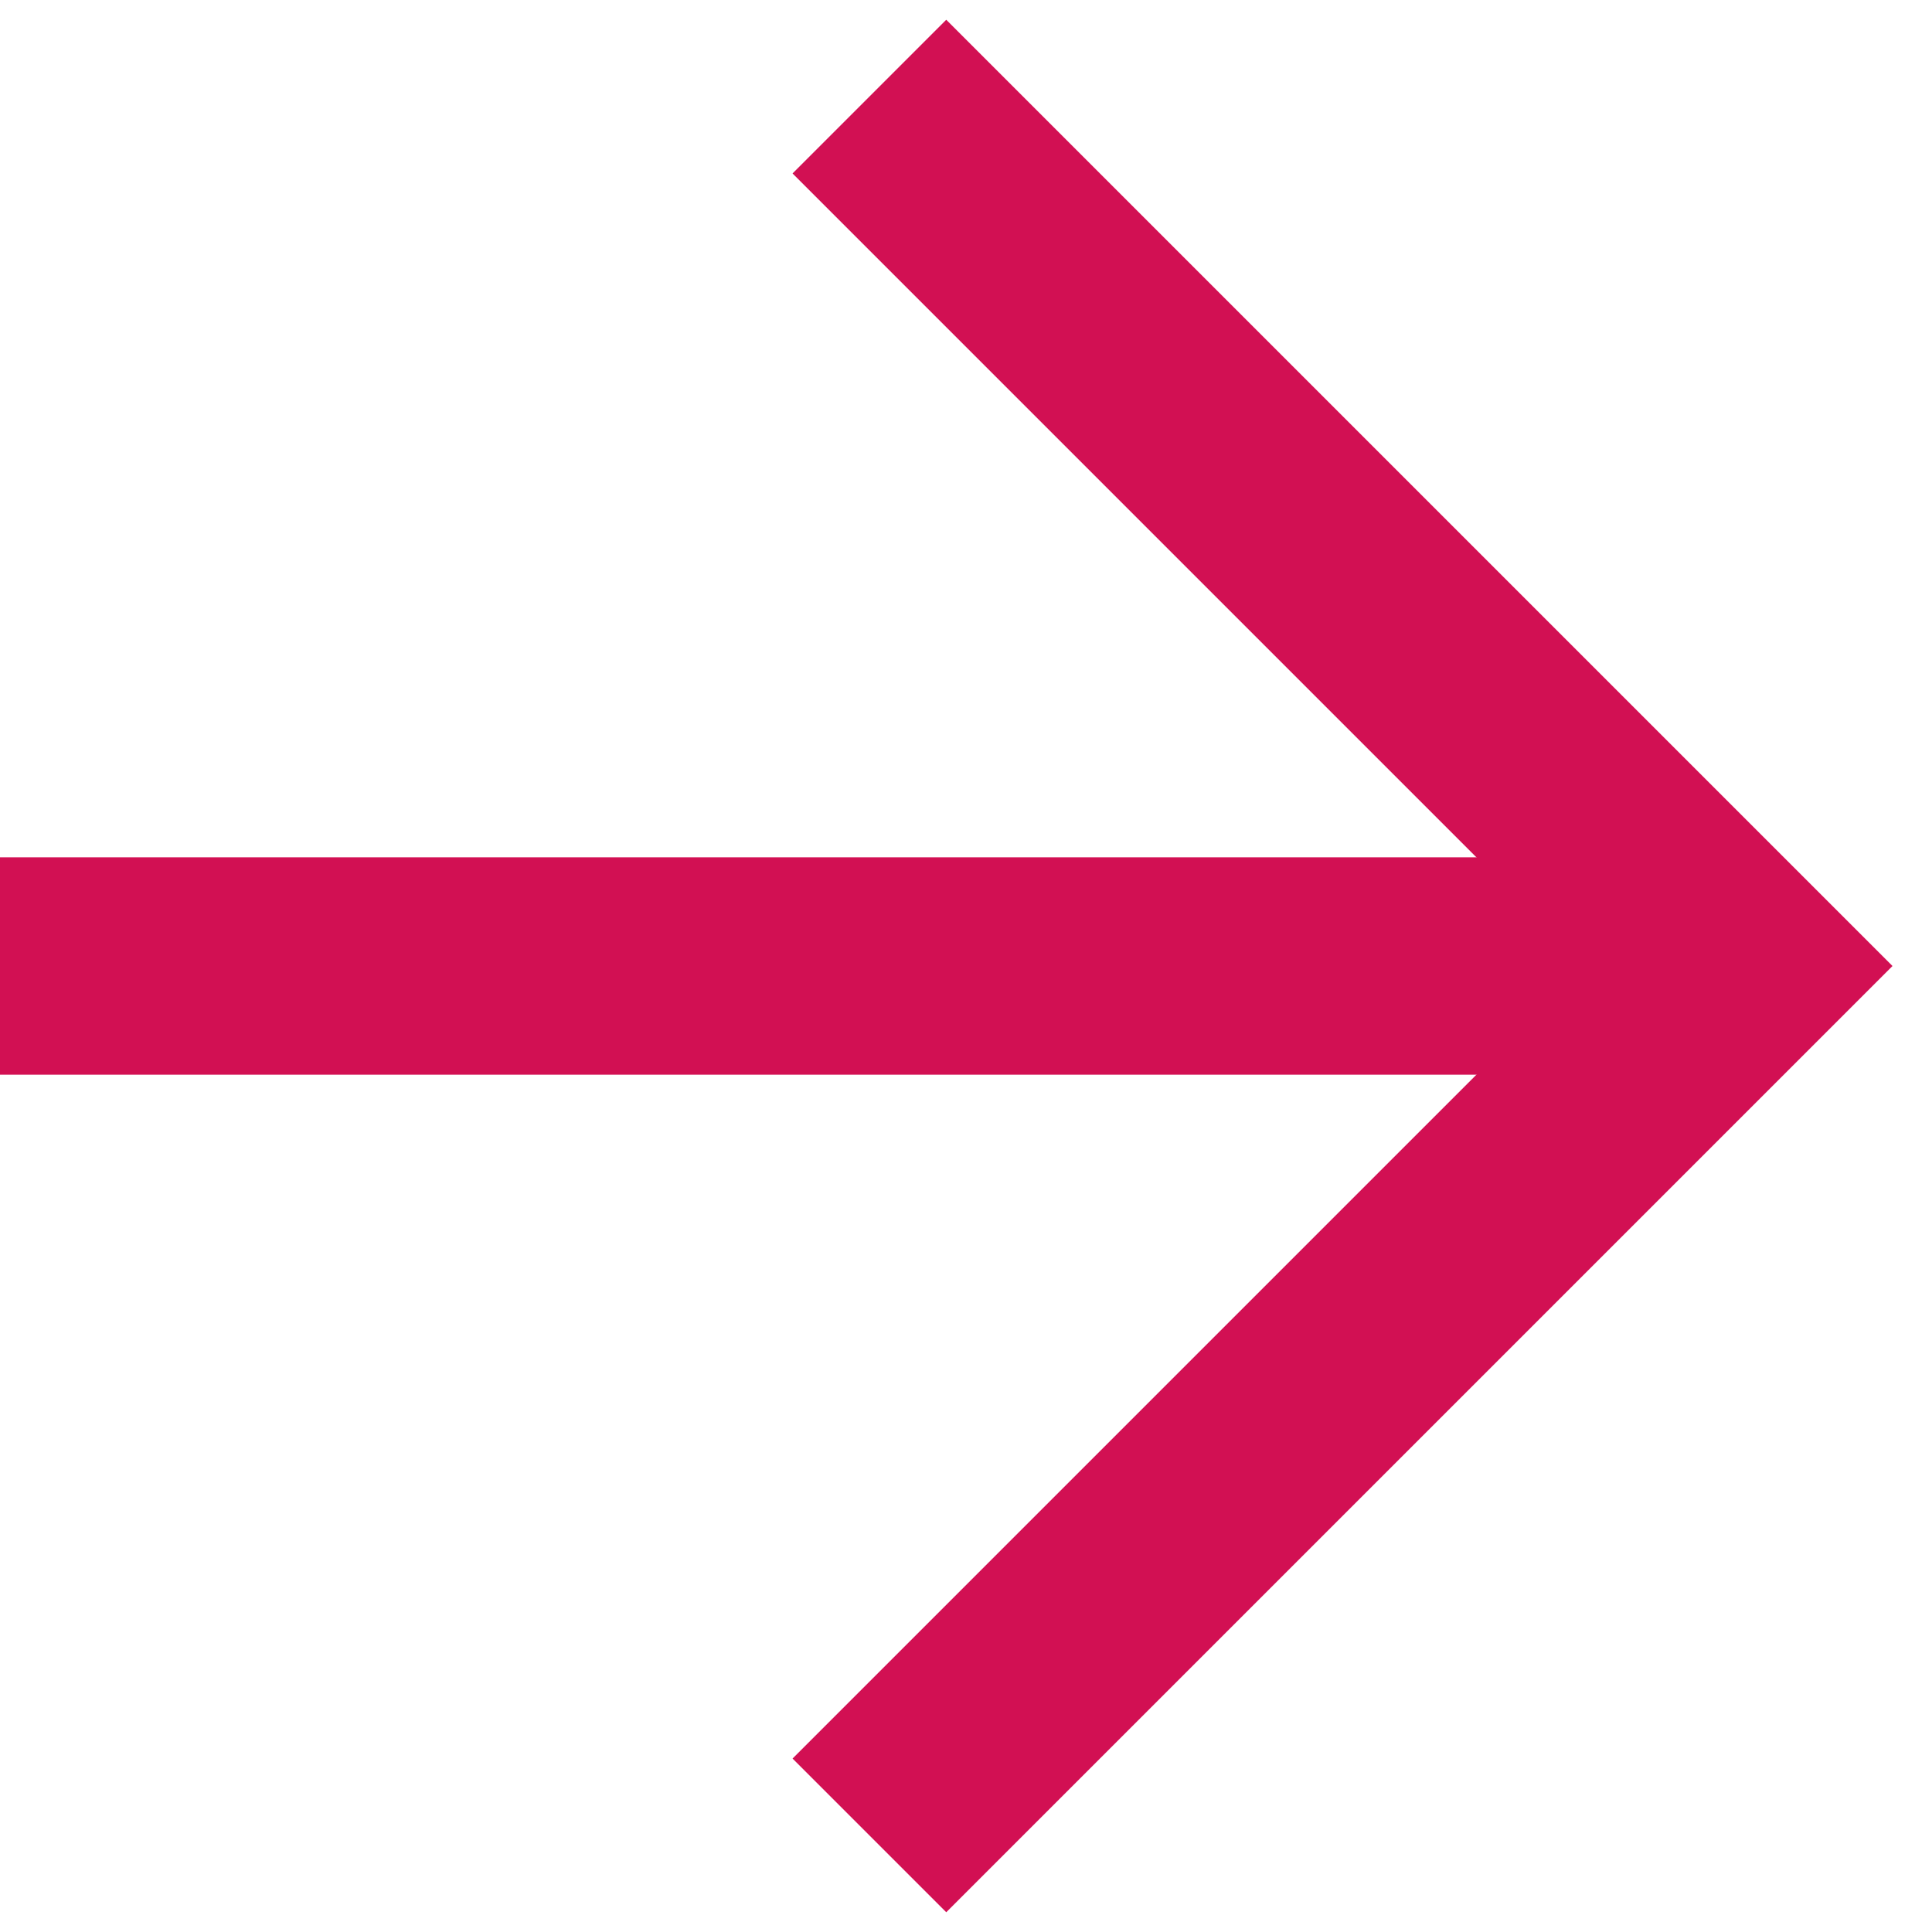 <svg width="20" height="20" viewBox="0 0 20 20" fill="none" xmlns="http://www.w3.org/2000/svg">
<path d="M0 10H18" stroke="#D21053" stroke-width="2.25"/>
<path d="M9 1L18 10L9 19" stroke="#D21053" stroke-width="2.25"/>
</svg>
